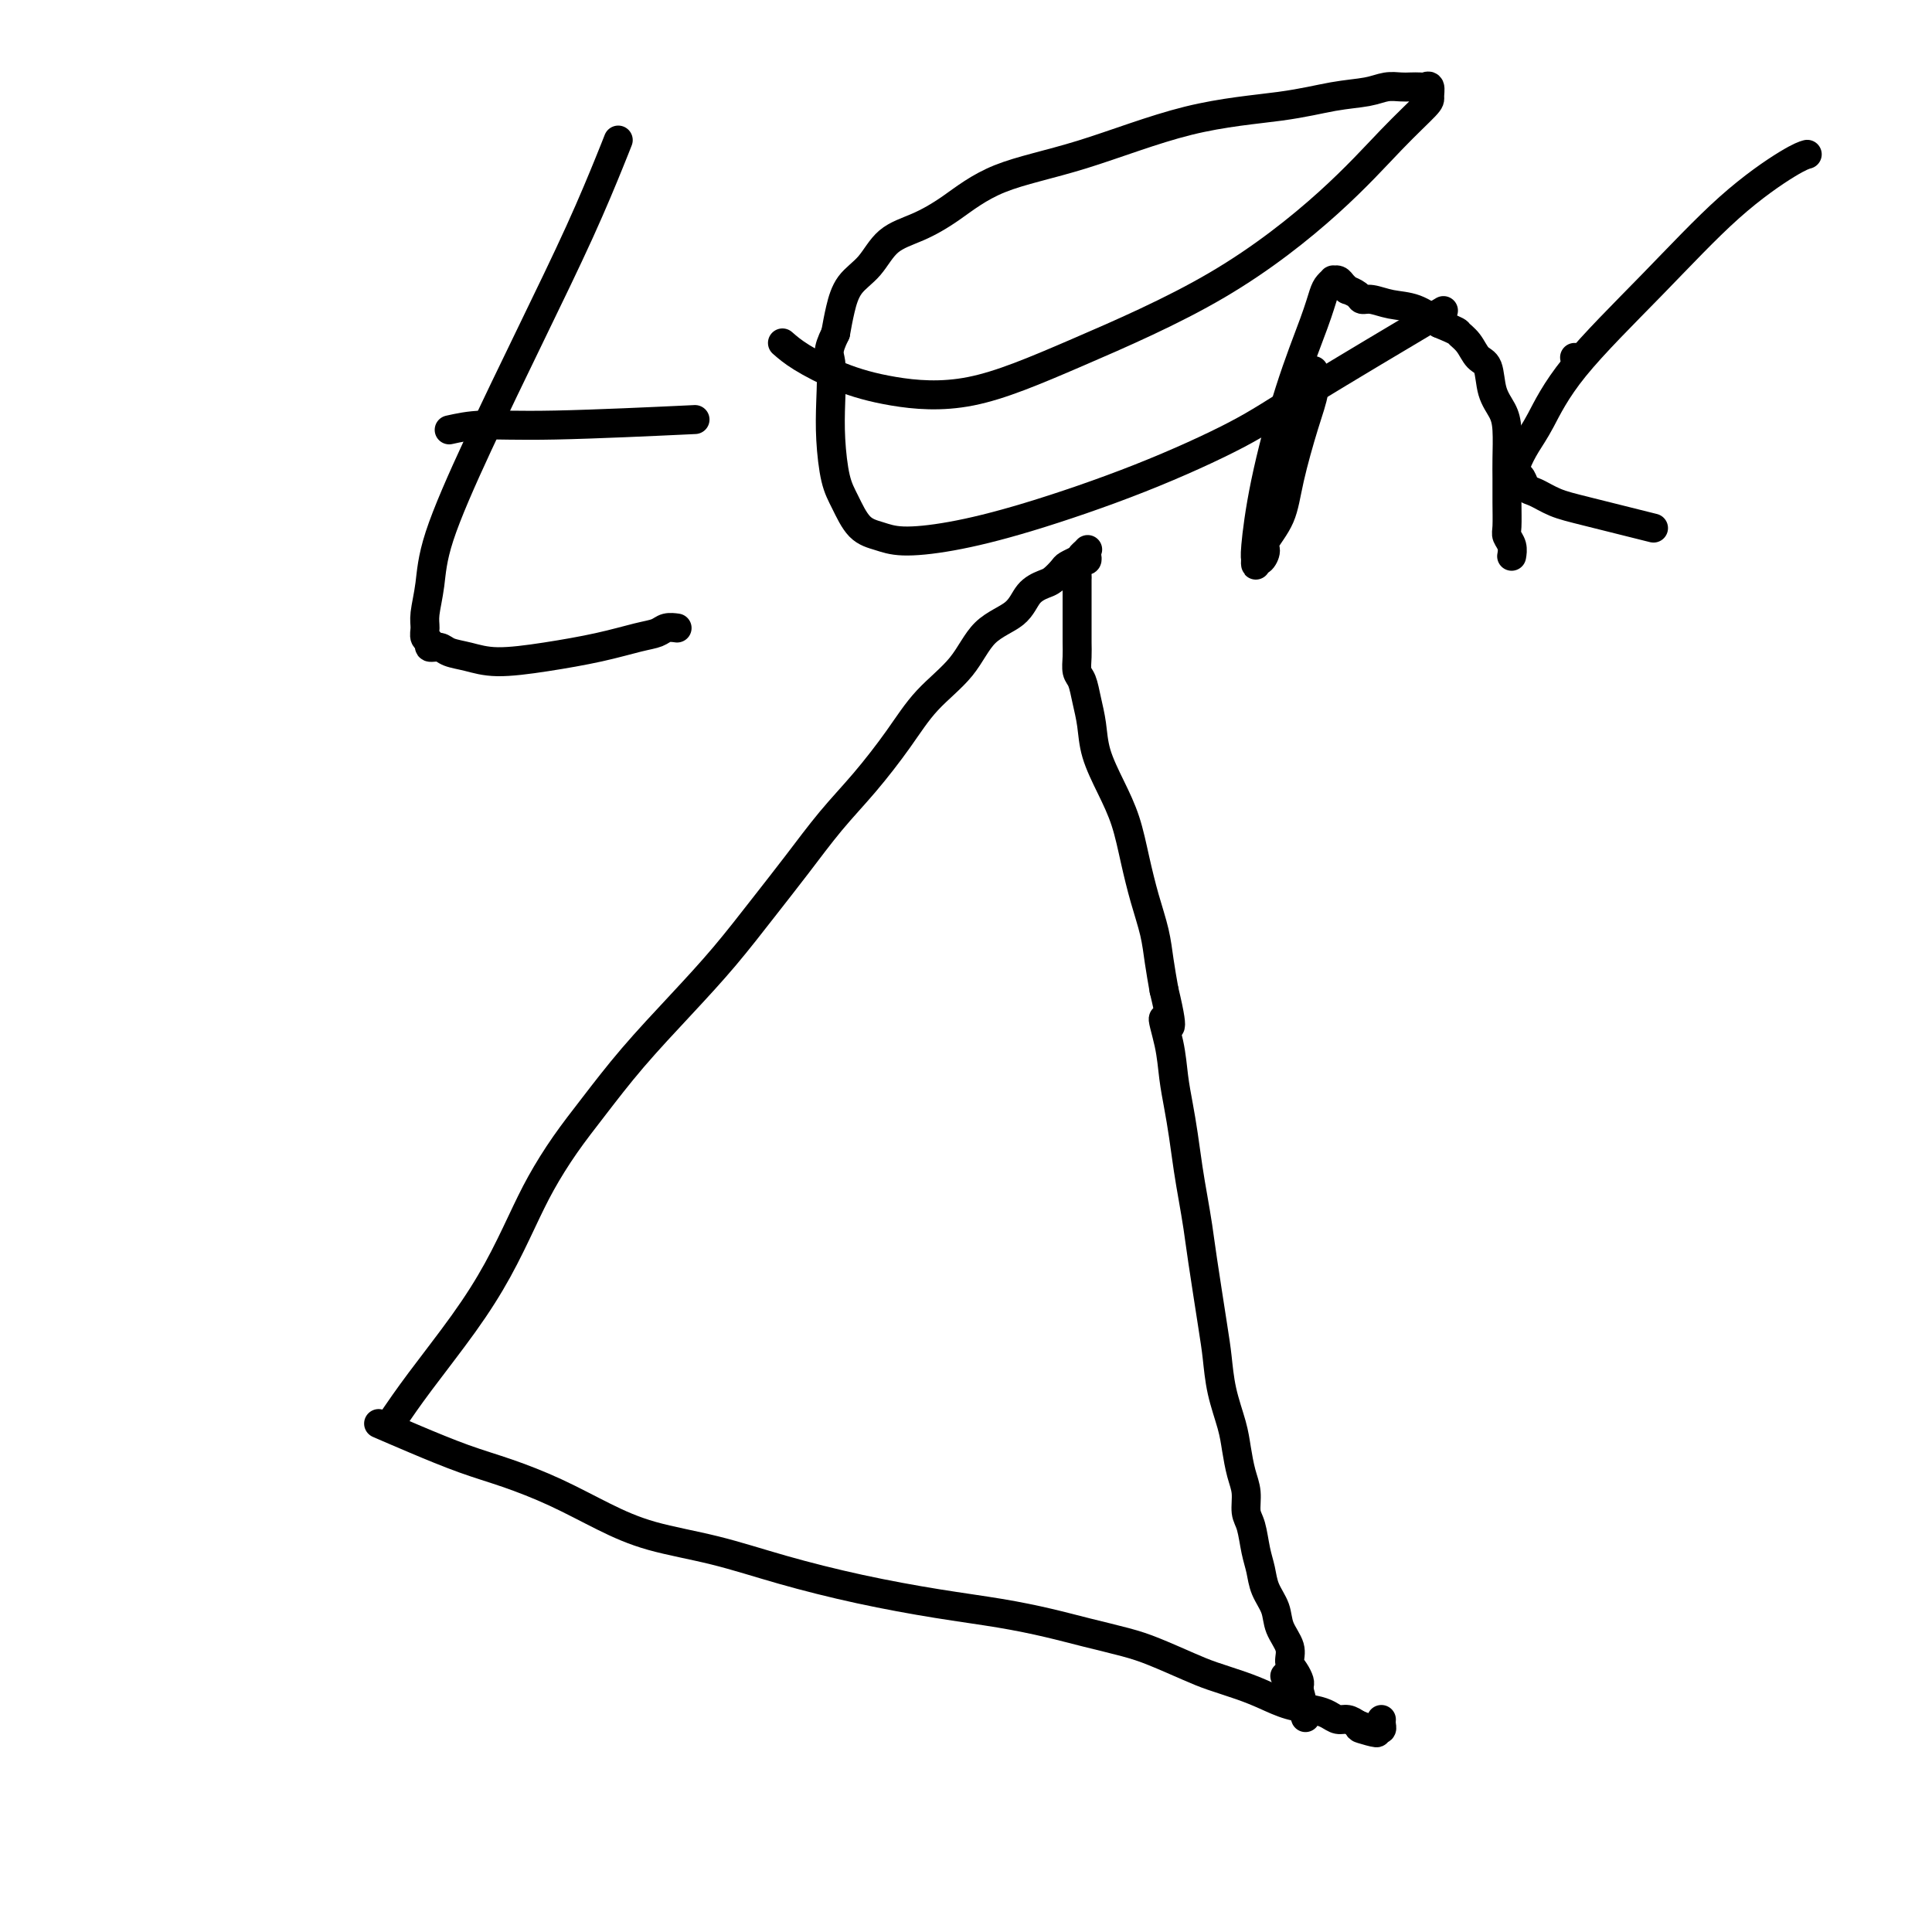 <svg viewBox='0 0 400 400' version='1.1' xmlns='http://www.w3.org/2000/svg' xmlns:xlink='http://www.w3.org/1999/xlink'><g fill='none' stroke='#000000' stroke-width='6' stroke-linecap='round' stroke-linejoin='round'><path d='M82,293c-0.341,0.500 -0.682,1.000 0,0c0.682,-1.000 2.386,-3.499 5,-7c2.614,-3.501 6.137,-8.002 9,-12c2.863,-3.998 5.067,-7.493 7,-11c1.933,-3.507 3.594,-7.028 5,-10c1.406,-2.972 2.557,-5.397 4,-8c1.443,-2.603 3.177,-5.385 5,-8c1.823,-2.615 3.735,-5.064 6,-8c2.265,-2.936 4.883,-6.361 8,-10c3.117,-3.639 6.733,-7.493 10,-11c3.267,-3.507 6.184,-6.668 9,-10c2.816,-3.332 5.529,-6.836 8,-10c2.471,-3.164 4.699,-5.989 7,-9c2.301,-3.011 4.674,-6.206 7,-9c2.326,-2.794 4.605,-5.185 7,-8c2.395,-2.815 4.907,-6.054 7,-9c2.093,-2.946 3.767,-5.597 6,-8c2.233,-2.403 5.025,-4.556 7,-7c1.975,-2.444 3.134,-5.179 5,-7c1.866,-1.821 4.441,-2.729 6,-4c1.559,-1.271 2.104,-2.904 3,-4c0.896,-1.096 2.142,-1.656 3,-2c0.858,-0.344 1.327,-0.470 2,-1c0.673,-0.530 1.552,-1.462 2,-2c0.448,-0.538 0.467,-0.683 1,-1c0.533,-0.317 1.581,-0.805 2,-1c0.419,-0.195 0.210,-0.098 0,0'/><path d='M223,116c3.105,-2.489 1.369,-1.213 1,-1c-0.369,0.213 0.630,-0.637 1,-1c0.370,-0.363 0.109,-0.239 0,0c-0.109,0.239 -0.068,0.593 0,1c0.068,0.407 0.162,0.868 0,1c-0.162,0.132 -0.579,-0.064 -1,0c-0.421,0.064 -0.845,0.387 -1,1c-0.155,0.613 -0.042,1.515 0,2c0.042,0.485 0.011,0.553 0,1c-0.011,0.447 -0.003,1.274 0,2c0.003,0.726 0.001,1.352 0,2c-0.001,0.648 0.000,1.317 0,2c-0.000,0.683 -0.001,1.380 0,2c0.001,0.620 0.003,1.162 0,2c-0.003,0.838 -0.012,1.973 0,3c0.012,1.027 0.045,1.946 0,3c-0.045,1.054 -0.168,2.243 0,3c0.168,0.757 0.628,1.082 1,2c0.372,0.918 0.656,2.430 1,4c0.344,1.570 0.750,3.197 1,5c0.250,1.803 0.346,3.782 1,6c0.654,2.218 1.867,4.675 3,7c1.133,2.325 2.187,4.518 3,7c0.813,2.482 1.383,5.253 2,8c0.617,2.747 1.279,5.468 2,8c0.721,2.532 1.502,4.874 2,7c0.498,2.126 0.714,4.036 1,6c0.286,1.964 0.643,3.982 1,6'/><path d='M241,205c2.737,11.359 0.579,6.755 0,6c-0.579,-0.755 0.422,2.337 1,5c0.578,2.663 0.732,4.895 1,7c0.268,2.105 0.649,4.081 1,6c0.351,1.919 0.670,3.779 1,6c0.330,2.221 0.669,4.803 1,7c0.331,2.197 0.652,4.010 1,6c0.348,1.990 0.722,4.158 1,6c0.278,1.842 0.459,3.360 1,7c0.541,3.640 1.440,9.403 2,13c0.560,3.597 0.780,5.028 1,7c0.220,1.972 0.441,4.484 1,7c0.559,2.516 1.455,5.038 2,7c0.545,1.962 0.737,3.366 1,5c0.263,1.634 0.595,3.497 1,5c0.405,1.503 0.882,2.645 1,4c0.118,1.355 -0.124,2.921 0,4c0.124,1.079 0.615,1.670 1,3c0.385,1.330 0.665,3.398 1,5c0.335,1.602 0.724,2.739 1,4c0.276,1.261 0.437,2.645 1,4c0.563,1.355 1.527,2.680 2,4c0.473,1.320 0.456,2.633 1,4c0.544,1.367 1.648,2.786 2,4c0.352,1.214 -0.049,2.223 0,3c0.049,0.777 0.549,1.321 1,2c0.451,0.679 0.853,1.491 1,2c0.147,0.509 0.040,0.714 0,1c-0.040,0.286 -0.011,0.653 0,1c0.011,0.347 0.006,0.673 0,1'/><path d='M269,351c2.524,9.568 0.834,1.989 0,-1c-0.834,-2.989 -0.811,-1.389 -1,-1c-0.189,0.389 -0.589,-0.434 -1,-1c-0.411,-0.566 -0.832,-0.876 -1,-1c-0.168,-0.124 -0.084,-0.062 0,0'/><path d='M79,295c-0.545,-0.236 -1.091,-0.473 0,0c1.091,0.473 3.818,1.655 7,3c3.182,1.345 6.820,2.853 10,4c3.180,1.147 5.902,1.934 9,3c3.098,1.066 6.572,2.413 10,4c3.428,1.587 6.811,3.415 10,5c3.189,1.585 6.185,2.928 10,4c3.815,1.072 8.449,1.873 13,3c4.551,1.127 9.019,2.581 14,4c4.981,1.419 10.475,2.803 16,4c5.525,1.197 11.082,2.208 16,3c4.918,0.792 9.197,1.366 13,2c3.803,0.634 7.129,1.328 10,2c2.871,0.672 5.287,1.321 8,2c2.713,0.679 5.723,1.389 8,2c2.277,0.611 3.823,1.122 6,2c2.177,0.878 4.986,2.123 7,3c2.014,0.877 3.232,1.387 5,2c1.768,0.613 4.088,1.330 6,2c1.912,0.670 3.418,1.294 5,2c1.582,0.706 3.239,1.495 5,2c1.761,0.505 3.627,0.726 5,1c1.373,0.274 2.255,0.599 3,1c0.745,0.401 1.354,0.877 2,1c0.646,0.123 1.327,-0.108 2,0c0.673,0.108 1.336,0.554 2,1'/><path d='M281,357c7.588,2.856 2.558,1.497 1,1c-1.558,-0.497 0.357,-0.132 1,0c0.643,0.132 0.015,0.033 0,0c-0.015,-0.033 0.585,0.002 1,0c0.415,-0.002 0.647,-0.039 1,0c0.353,0.039 0.827,0.155 1,0c0.173,-0.155 0.047,-0.580 0,-1c-0.047,-0.420 -0.013,-0.834 0,-1c0.013,-0.166 0.007,-0.083 0,0'/><path d='M128,29c-0.396,1.014 -0.792,2.029 -2,5c-1.208,2.971 -3.226,7.899 -6,14c-2.774,6.101 -6.302,13.374 -10,21c-3.698,7.626 -7.565,15.604 -11,23c-3.435,7.396 -6.438,14.209 -8,19c-1.562,4.791 -1.682,7.560 -2,10c-0.318,2.440 -0.833,4.553 -1,6c-0.167,1.447 0.014,2.229 0,3c-0.014,0.771 -0.224,1.530 0,2c0.224,0.470 0.880,0.650 1,1c0.120,0.350 -0.296,0.869 0,1c0.296,0.131 1.305,-0.125 2,0c0.695,0.125 1.075,0.630 2,1c0.925,0.370 2.396,0.604 4,1c1.604,0.396 3.340,0.955 6,1c2.660,0.045 6.245,-0.422 10,-1c3.755,-0.578 7.679,-1.265 11,-2c3.321,-0.735 6.039,-1.517 8,-2c1.961,-0.483 3.165,-0.665 4,-1c0.835,-0.335 1.302,-0.821 2,-1c0.698,-0.179 1.628,-0.051 2,0c0.372,0.051 0.186,0.026 0,0'/><path d='M93,89c2.036,-0.452 4.071,-0.905 7,-1c2.929,-0.095 6.750,0.167 15,0c8.250,-0.167 20.929,-0.762 26,-1c5.071,-0.238 2.536,-0.119 0,0'/><path d='M162,71c1.022,0.895 2.045,1.789 4,3c1.955,1.211 4.843,2.738 8,4c3.157,1.262 6.583,2.258 11,3c4.417,0.742 9.823,1.229 16,0c6.177,-1.229 13.123,-4.175 22,-8c8.877,-3.825 19.685,-8.529 29,-14c9.315,-5.471 17.138,-11.708 23,-17c5.862,-5.292 9.764,-9.639 13,-13c3.236,-3.361 5.807,-5.738 7,-7c1.193,-1.262 1.007,-1.410 1,-2c-0.007,-0.590 0.165,-1.622 0,-2c-0.165,-0.378 -0.666,-0.102 -1,0c-0.334,0.102 -0.502,0.031 -1,0c-0.498,-0.031 -1.326,-0.020 -2,0c-0.674,0.020 -1.195,0.050 -2,0c-0.805,-0.050 -1.894,-0.180 -3,0c-1.106,0.180 -2.230,0.670 -4,1c-1.770,0.330 -4.185,0.501 -7,1c-2.815,0.499 -6.029,1.326 -11,2c-4.971,0.674 -11.699,1.195 -19,3c-7.301,1.805 -15.173,4.893 -22,7c-6.827,2.107 -12.608,3.232 -17,5c-4.392,1.768 -7.397,4.180 -10,6c-2.603,1.820 -4.806,3.049 -7,4c-2.194,0.951 -4.381,1.625 -6,3c-1.619,1.375 -2.671,3.451 -4,5c-1.329,1.549 -2.935,2.571 -4,4c-1.065,1.429 -1.590,3.265 -2,5c-0.410,1.735 -0.705,3.367 -1,5'/><path d='M173,69c-1.931,3.912 -1.258,4.193 -1,6c0.258,1.807 0.102,5.138 0,8c-0.102,2.862 -0.149,5.253 0,8c0.149,2.747 0.493,5.851 1,8c0.507,2.149 1.178,3.345 2,5c0.822,1.655 1.796,3.769 3,5c1.204,1.231 2.639,1.579 4,2c1.361,0.421 2.647,0.915 5,1c2.353,0.085 5.771,-0.237 10,-1c4.229,-0.763 9.267,-1.965 16,-4c6.733,-2.035 15.160,-4.902 23,-8c7.840,-3.098 15.091,-6.428 20,-9c4.909,-2.572 7.475,-4.385 15,-9c7.525,-4.615 20.007,-12.033 25,-15c4.993,-2.967 2.496,-1.484 0,0'/><path d='M272,77c0.010,0.084 0.021,0.169 0,0c-0.021,-0.169 -0.073,-0.591 0,0c0.073,0.591 0.271,2.196 0,4c-0.271,1.804 -1.010,3.805 -2,7c-0.990,3.195 -2.229,7.582 -3,11c-0.771,3.418 -1.072,5.867 -2,8c-0.928,2.133 -2.483,3.949 -3,5c-0.517,1.051 0.005,1.336 0,2c-0.005,0.664 -0.538,1.706 -1,2c-0.462,0.294 -0.852,-0.161 -1,0c-0.148,0.161 -0.054,0.938 0,1c0.054,0.062 0.066,-0.590 0,-1c-0.066,-0.410 -0.211,-0.578 0,-3c0.211,-2.422 0.777,-7.096 2,-13c1.223,-5.904 3.102,-13.036 5,-19c1.898,-5.964 3.814,-10.761 5,-14c1.186,-3.239 1.641,-4.921 2,-6c0.359,-1.079 0.621,-1.554 1,-2c0.379,-0.446 0.876,-0.862 1,-1c0.124,-0.138 -0.126,0.001 0,0c0.126,-0.001 0.629,-0.141 1,0c0.371,0.141 0.610,0.564 1,1c0.390,0.436 0.932,0.887 1,1c0.068,0.113 -0.339,-0.110 0,0c0.339,0.110 1.422,0.553 2,1c0.578,0.447 0.649,0.899 1,1c0.351,0.101 0.981,-0.148 2,0c1.019,0.148 2.428,0.694 4,1c1.572,0.306 3.306,0.373 5,1c1.694,0.627 3.347,1.813 5,3'/><path d='M298,67c4.212,1.769 3.744,1.691 4,2c0.256,0.309 1.238,1.006 2,2c0.762,0.994 1.304,2.287 2,3c0.696,0.713 1.545,0.848 2,2c0.455,1.152 0.514,3.321 1,5c0.486,1.679 1.398,2.867 2,4c0.602,1.133 0.894,2.212 1,4c0.106,1.788 0.027,4.285 0,6c-0.027,1.715 -0.004,2.647 0,4c0.004,1.353 -0.013,3.126 0,5c0.013,1.874 0.056,3.847 0,5c-0.056,1.153 -0.211,1.484 0,2c0.211,0.516 0.788,1.216 1,2c0.212,0.784 0.061,1.653 0,2c-0.061,0.347 -0.030,0.174 0,0'/><path d='M374,32c-0.050,0.014 -0.101,0.028 0,0c0.101,-0.028 0.352,-0.098 0,0c-0.352,0.098 -1.308,0.364 -4,2c-2.692,1.636 -7.119,4.642 -12,9c-4.881,4.358 -10.215,10.067 -16,16c-5.785,5.933 -12.020,12.090 -16,17c-3.980,4.910 -5.704,8.571 -7,11c-1.296,2.429 -2.163,3.624 -3,5c-0.837,1.376 -1.645,2.931 -2,4c-0.355,1.069 -0.256,1.652 0,2c0.256,0.348 0.668,0.462 1,1c0.332,0.538 0.585,1.500 1,2c0.415,0.500 0.992,0.537 2,1c1.008,0.463 2.445,1.351 4,2c1.555,0.649 3.226,1.059 7,2c3.774,0.941 9.650,2.412 12,3c2.350,0.588 1.175,0.294 0,0'/><path d='M326,74c0.000,0.000 0.000,0.000 0,0c0.000,0.000 0.000,0.000 0,0c0.000,0.000 0.000,0.000 0,0'/></g>
</svg>